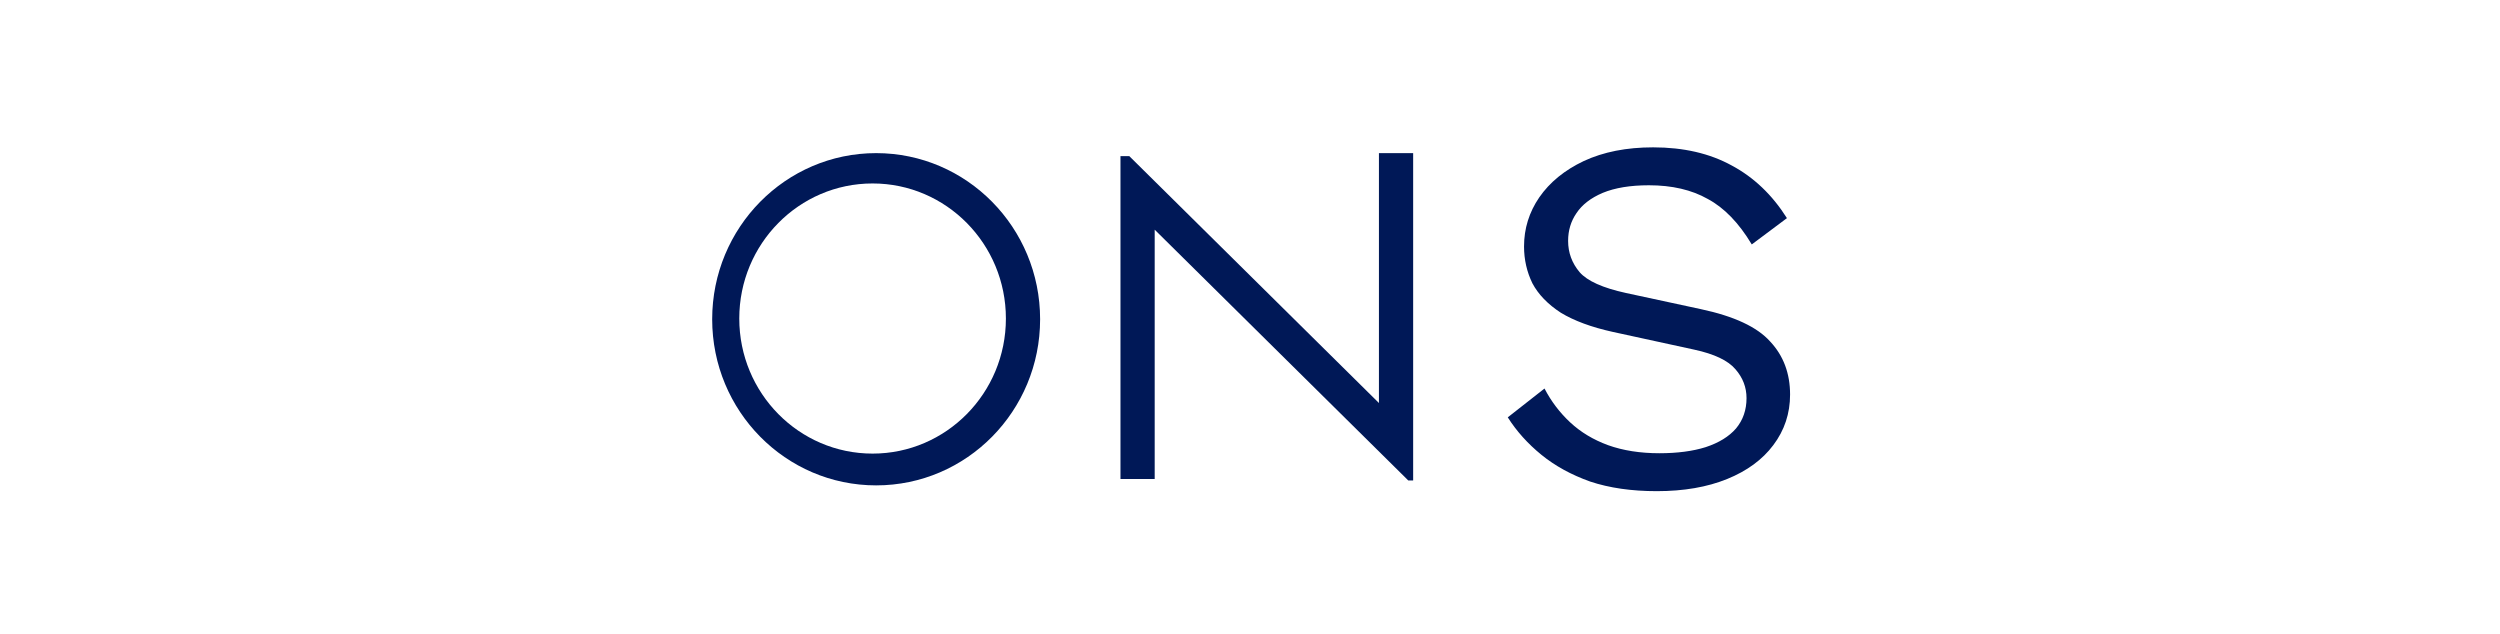 <svg width="509" height="129" viewBox="0 0 509 129" fill="none" xmlns="http://www.w3.org/2000/svg">
<rect width="509" height="129" fill="white"/>
<path fill-rule="evenodd" clip-rule="evenodd" d="M178.383 98.823C196.821 98.823 211.767 83.68 211.767 65C211.767 46.319 196.821 31.176 178.383 31.176C159.946 31.176 145 46.319 145 65C145 83.68 159.946 98.823 178.383 98.823ZM177.658 92.353C192.648 92.353 204.8 80.04 204.8 64.853C204.8 49.665 192.648 37.352 177.658 37.352C162.667 37.352 150.516 49.665 150.516 64.853C150.516 80.04 162.667 92.353 177.658 92.353Z" fill="#001857"/>
<path d="M228.128 31.782V97.52H235.095V46.764L286.723 97.823H287.718V31.176H280.751V82.054L229.919 31.782H228.128Z" fill="#001857"/>
<path d="M336.575 30C342.772 30 348.114 31.235 352.601 33.706C357.088 36.108 360.827 39.676 363.819 44.412L356.661 49.765C354.025 45.373 351.034 42.284 347.686 40.5C344.41 38.647 340.422 37.721 335.721 37.721C331.946 37.721 328.812 38.235 326.319 39.265C323.898 40.294 322.117 41.667 320.978 43.382C319.838 45.029 319.268 46.917 319.268 49.044C319.268 51.446 320.052 53.574 321.619 55.426C323.185 57.211 326.319 58.618 331.02 59.647L346.298 62.941C353.064 64.382 357.765 66.578 360.4 69.529C363.106 72.412 364.46 76.015 364.46 80.338C364.46 84.181 363.32 87.613 361.041 90.632C358.833 93.583 355.699 95.882 351.639 97.529C347.58 99.177 342.808 100 337.323 100C332.195 100 327.673 99.348 323.755 98.044C319.909 96.672 316.597 94.853 313.82 92.588C311.042 90.323 308.763 87.784 306.982 84.971L314.461 79.103C315.814 81.711 317.559 84.01 319.695 86C321.832 87.99 324.396 89.534 327.388 90.632C330.45 91.73 333.94 92.279 337.858 92.279C341.49 92.279 344.624 91.868 347.259 91.044C349.966 90.152 352.031 88.882 353.455 87.235C354.88 85.52 355.592 83.461 355.592 81.059C355.592 78.863 354.844 76.907 353.349 75.191C351.853 73.407 349.04 72.069 344.909 71.177L328.349 67.573C324.005 66.613 320.479 65.309 317.772 63.662C315.137 61.946 313.214 59.956 312.003 57.691C310.864 55.358 310.294 52.853 310.294 50.176C310.294 46.539 311.327 43.211 313.392 40.191C315.529 37.103 318.556 34.632 322.473 32.779C326.462 30.927 331.162 30 336.575 30Z" fill="#001857"/>
</svg>
